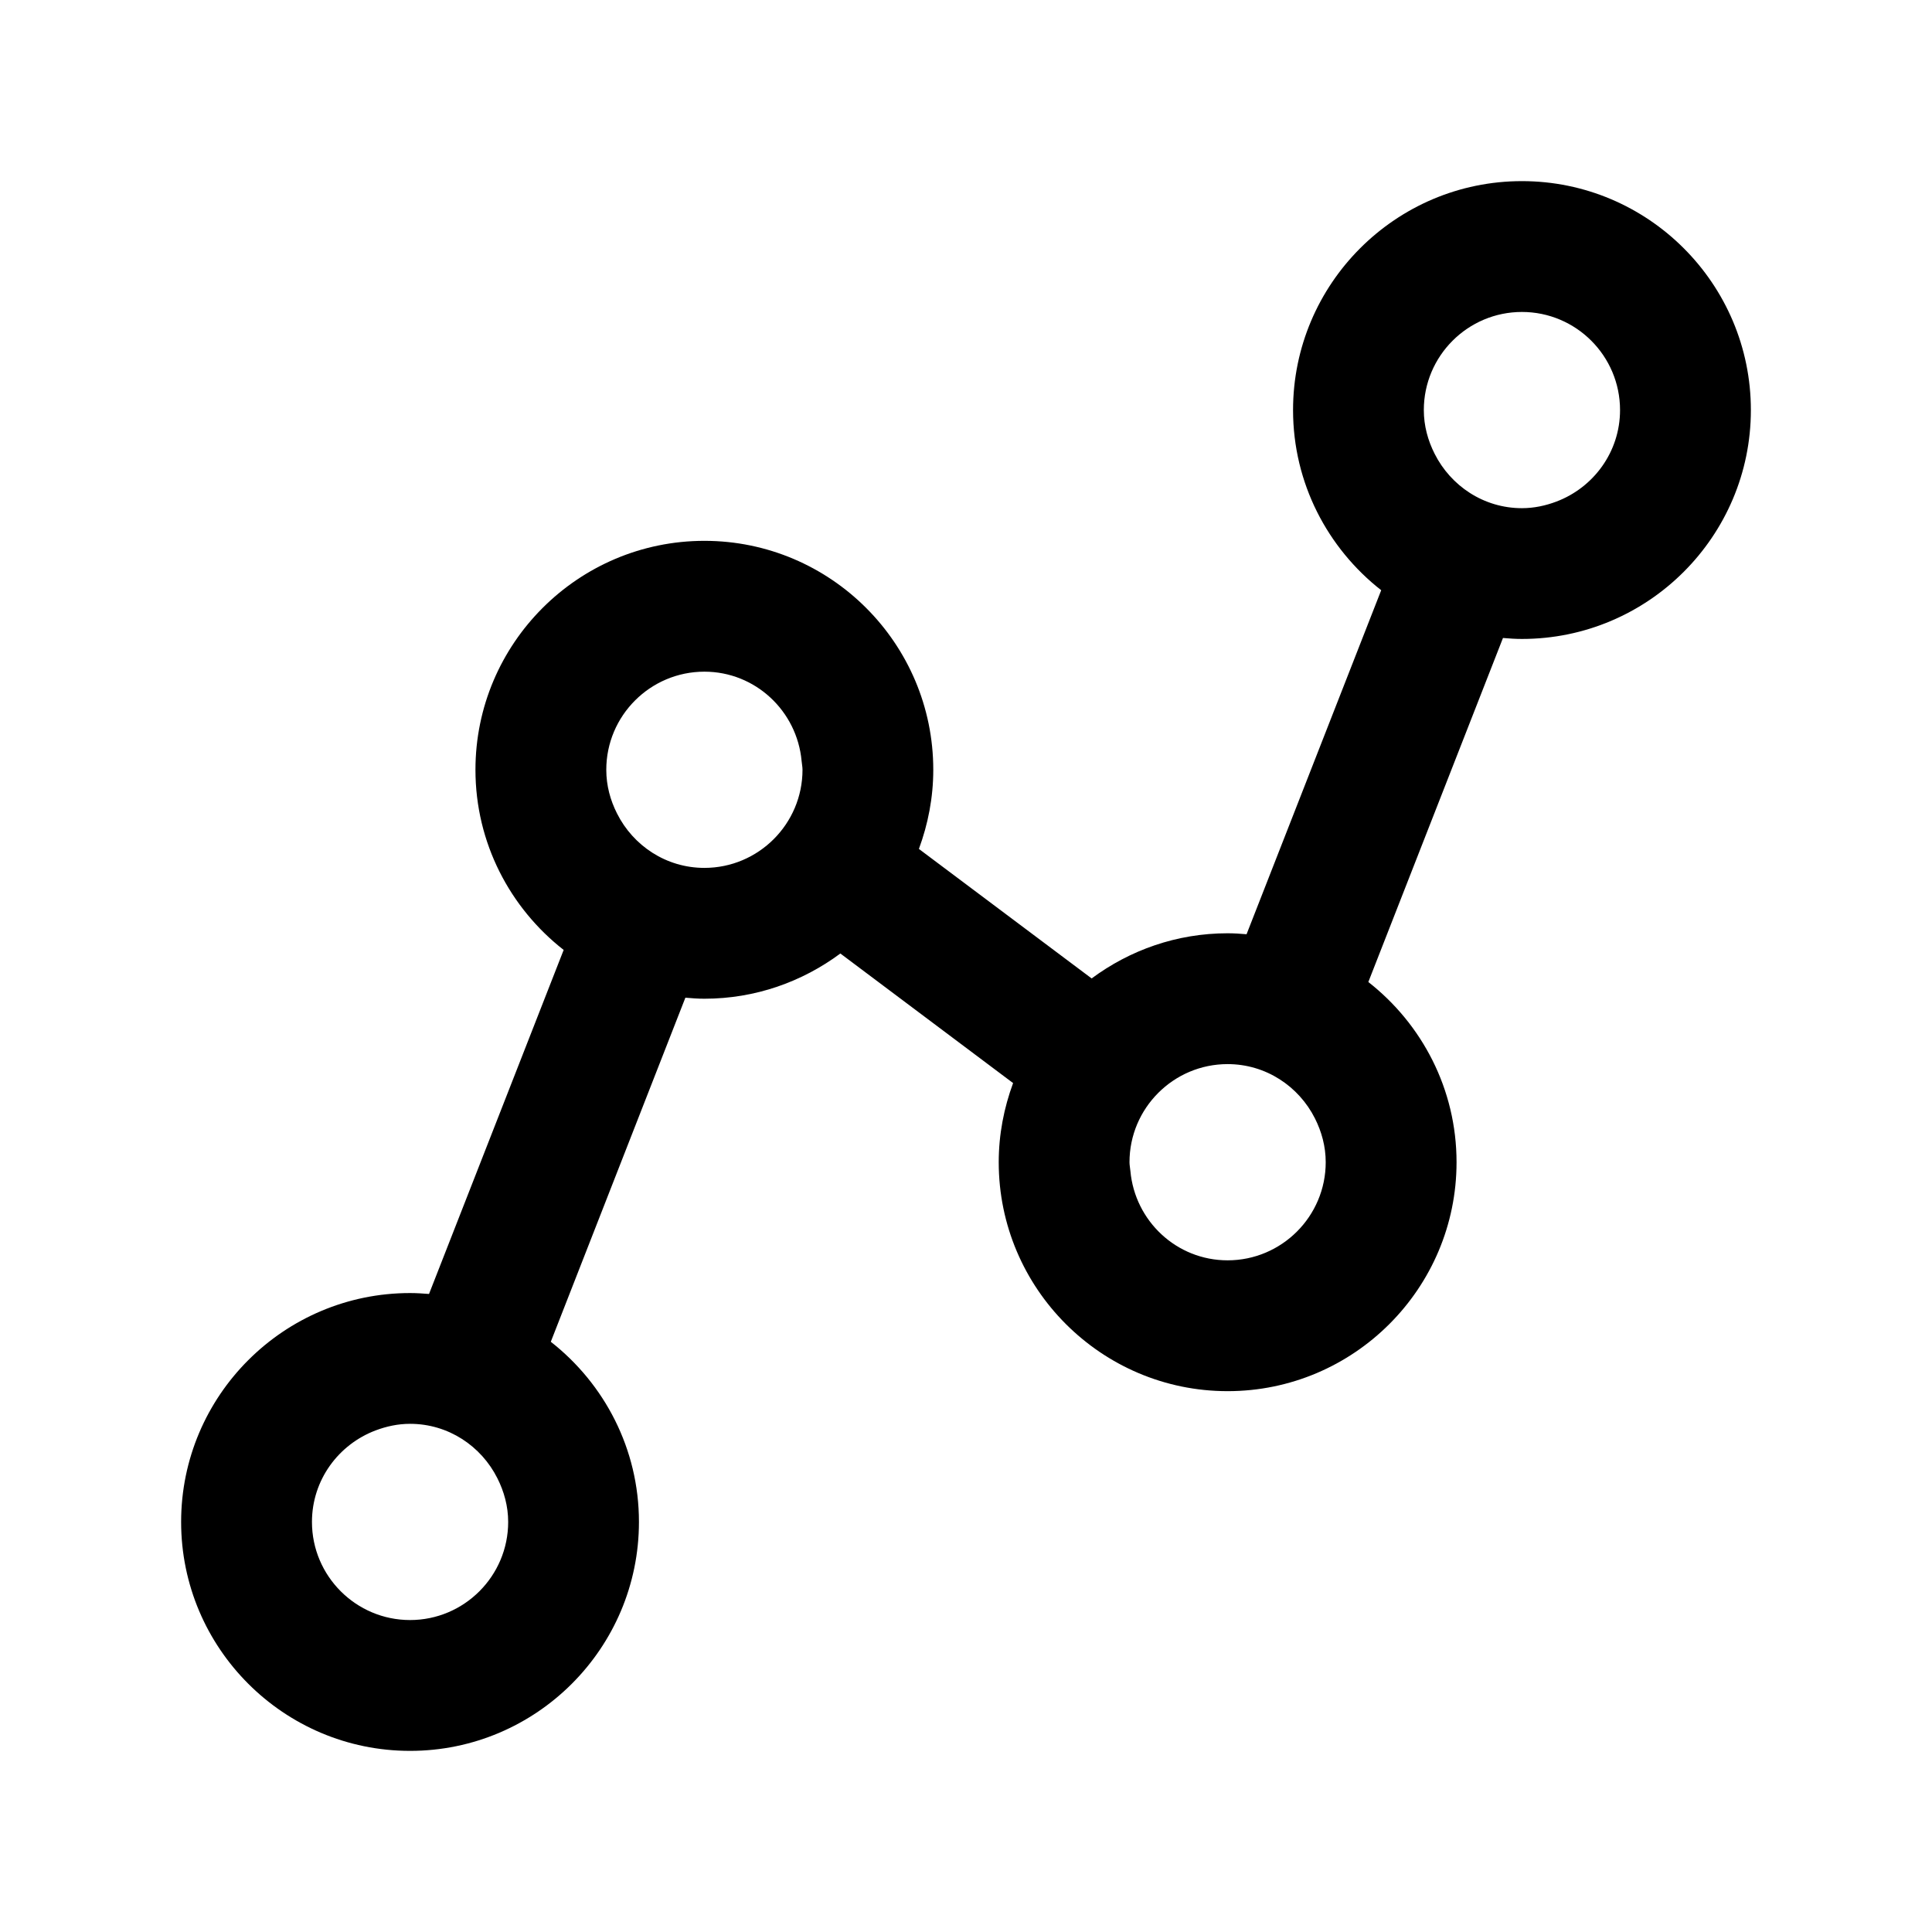<?xml version="1.0" encoding="UTF-8"?>
<svg width="32px" height="32px" viewBox="0 0 32 32" version="1.1" xmlns="http://www.w3.org/2000/svg" xmlns:xlink="http://www.w3.org/1999/xlink">
    <title>Atomi / Icone / Outline / Grafici / Grafico-5</title>
    <g id="Atomi-/-Icone-/-Outline-/-Grafici-/-Grafico-5" stroke="none" stroke-width="1" fill="none" fill-rule="evenodd">
        <g id="Group-3" transform="translate(3, 3)" fill="#000000">
            <path d="M20.762,4.516 C20.651,4.297 20.583,4.053 20.583,3.792 C20.583,2.895 21.312,2.167 22.208,2.167 C23.104,2.167 23.833,2.895 23.833,3.792 C23.833,4.486 23.393,5.076 22.778,5.308 C22.601,5.375 22.409,5.417 22.208,5.417 C21.574,5.417 21.029,5.047 20.762,4.516 M18.958,16.25 C18.958,17.146 18.229,17.875 17.333,17.875 C16.487,17.875 15.798,17.223 15.723,16.396 C15.719,16.348 15.708,16.3 15.708,16.25 C15.708,15.354 16.437,14.625 17.333,14.625 C17.968,14.625 18.513,14.994 18.78,15.525 C18.89,15.744 18.958,15.988 18.958,16.25 M8.667,11.375 C8.032,11.375 7.487,11.006 7.22,10.474 C7.109,10.255 7.042,10.012 7.042,9.75 C7.042,8.854 7.771,8.125 8.667,8.125 C9.512,8.125 10.201,8.777 10.277,9.603 C10.281,9.652 10.292,9.7 10.292,9.75 C10.292,10.646 9.563,11.375 8.667,11.375 M5.417,22.208 C5.417,23.104 4.688,23.833 3.792,23.833 C2.896,23.833 2.167,23.104 2.167,22.208 C2.167,21.513 2.607,20.924 3.222,20.692 C3.4,20.625 3.59,20.583 3.792,20.583 C4.426,20.583 4.971,20.952 5.238,21.484 C5.348,21.702 5.417,21.947 5.417,22.208 M22.208,0 C20.117,0 18.417,1.701 18.417,3.792 C18.417,5.003 18.99,6.081 19.877,6.776 L17.647,12.474 C17.544,12.465 17.439,12.458 17.333,12.458 C16.489,12.458 15.712,12.738 15.081,13.206 L12.22,11.061 C12.371,10.651 12.458,10.211 12.458,9.75 C12.458,7.659 10.758,5.958 8.667,5.958 C6.576,5.958 4.875,7.659 4.875,9.75 C4.875,10.961 5.448,12.04 6.336,12.734 L4.106,18.432 C4.002,18.424 3.898,18.417 3.792,18.417 C1.701,18.417 0,20.117 0,22.208 C0,24.299 1.701,26 3.792,26 C5.883,26 7.583,24.299 7.583,22.208 C7.583,20.997 7.01,19.919 6.123,19.224 L8.352,13.525 C8.457,13.534 8.56,13.542 8.667,13.542 C9.511,13.542 10.288,13.261 10.919,12.793 L13.78,14.939 C13.629,15.349 13.542,15.789 13.542,16.25 C13.542,18.34 15.242,20.042 17.333,20.042 C19.424,20.042 21.125,18.34 21.125,16.25 C21.125,15.038 20.551,13.96 19.664,13.265 L21.894,7.567 C21.998,7.576 22.102,7.583 22.208,7.583 C24.299,7.583 26,5.882 26,3.792 C26,1.701 24.299,0 22.208,0" id="Fill-1"></path>
        </g>
    </g>
</svg>